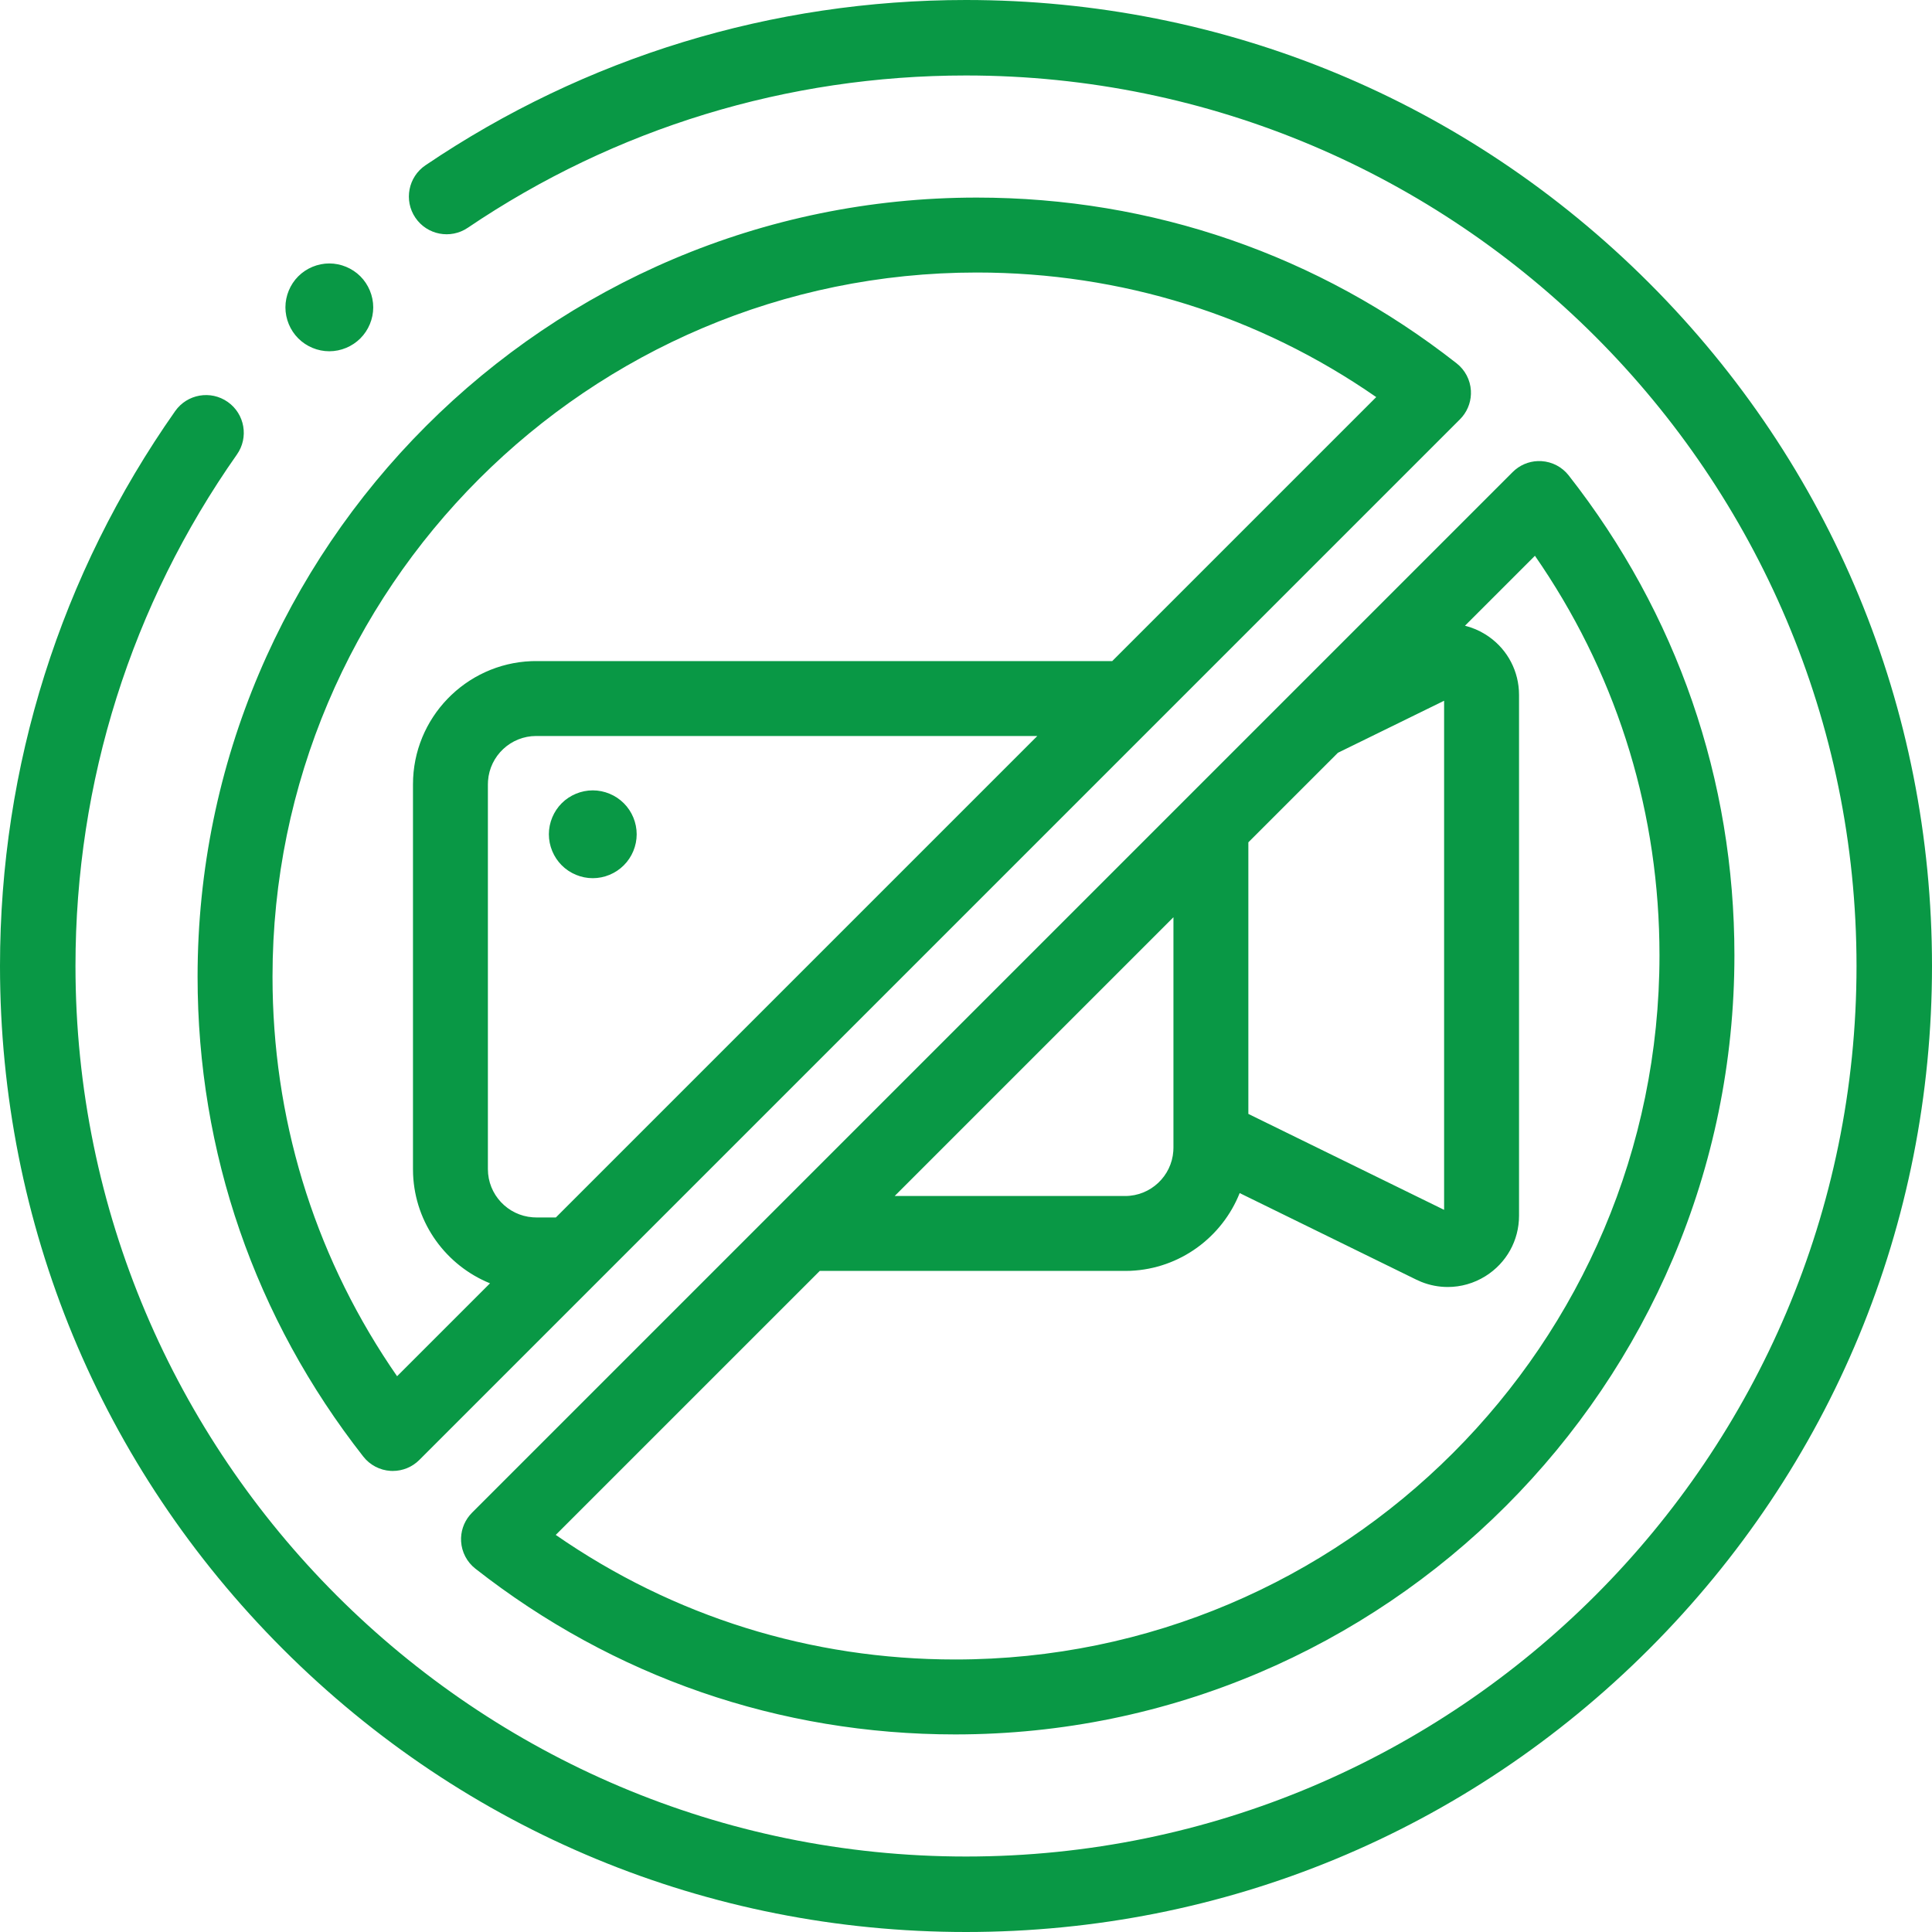 <?xml version="1.0" encoding="UTF-8"?>
<svg width="75px" height="75px" viewBox="0 0 75 75" version="1.1" xmlns="http://www.w3.org/2000/svg" xmlns:xlink="http://www.w3.org/1999/xlink">
    <title>prohibido-grabar</title>
    <g id="ui" stroke="none" stroke-width="1" fill="none" fill-rule="evenodd">
        <g id="5.2-Derechos-y-Deberes-del-Paciente" transform="translate(-130, -936)" fill="#099845" fill-rule="nonzero">
            <g id="prohibido-grabar" transform="translate(130, 936)">
                <path d="M37.5,0 C47.517,0 56.934,3.901 64.017,10.983 C71.099,18.066 75,27.483 75,37.5 C75,47.517 71.099,56.934 64.017,64.017 C56.934,71.099 47.517,75 37.5,75 C27.483,75 18.066,71.099 10.983,64.017 C3.901,56.934 0,47.517 0,37.5 C0,29.737 2.352,22.288 6.8,15.959 C7.266,15.297 8.179,15.138 8.841,15.603 C9.503,16.068 9.663,16.982 9.197,17.644 C5.097,23.477 2.93,30.343 2.93,37.5 C2.93,56.562 18.438,72.07 37.5,72.07 C56.562,72.07 72.07,56.562 72.07,37.5 C72.07,18.438 56.562,2.93 37.5,2.93 C30.566,2.93 23.878,4.974 18.158,8.843 C17.488,9.296 16.577,9.12 16.124,8.45 C15.671,7.78 15.847,6.869 16.517,6.416 C22.723,2.219 29.979,0 37.5,0 Z M59.701,17.899 L59.839,17.901 C60.255,17.926 60.639,18.127 60.896,18.455 C65.105,23.823 67.33,30.265 67.33,37.084 C67.33,53.761 53.761,67.33 37.084,67.33 C30.265,67.33 23.823,65.105 18.455,60.896 C18.127,60.639 17.925,60.254 17.9,59.839 C17.878,59.47 17.997,59.108 18.231,58.826 L18.324,58.723 L58.723,18.324 C58.985,18.062 59.335,17.911 59.701,17.899 Z M59.586,21.575 L56.87,24.29 C57.147,24.36 57.415,24.472 57.665,24.628 C58.43,25.105 58.906,25.907 58.963,26.798 L58.969,26.977 L58.969,47.192 C58.969,48.153 58.481,49.031 57.665,49.54 C57.216,49.82 56.711,49.961 56.203,49.961 C55.857,49.961 55.51,49.896 55.179,49.764 L54.983,49.677 L48.124,46.315 C47.445,48.022 45.811,49.25 43.885,49.333 L43.677,49.337 L31.823,49.337 L21.574,59.585 C26.145,62.755 31.473,64.421 37.084,64.421 C52.158,64.421 64.421,52.158 64.421,37.084 C64.421,31.638 62.851,26.459 59.861,21.98 L59.586,21.575 Z M37.916,7.67 C44.735,7.67 51.177,9.895 56.545,14.104 C56.873,14.361 57.075,14.745 57.1,15.161 C57.122,15.53 57.003,15.892 56.769,16.175 L56.676,16.277 L16.277,56.676 C16.003,56.95 15.633,57.102 15.249,57.102 L15.161,57.1 L15.161,57.1 C14.745,57.074 14.361,56.873 14.104,56.545 C9.895,51.177 7.67,44.735 7.67,37.916 C7.67,21.239 21.239,7.67 37.916,7.67 Z M37.916,10.579 C22.842,10.579 10.579,22.842 10.579,37.916 C10.579,43.362 12.149,48.541 15.139,53.02 L15.415,53.425 L19.022,49.818 C17.331,49.132 16.118,47.505 16.036,45.591 L16.032,45.384 L16.032,30.447 C16.032,27.872 18.077,25.765 20.628,25.666 L20.816,25.663 L43.177,25.663 L53.425,15.415 C48.855,12.245 43.527,10.579 37.916,10.579 Z M40.269,28.571 L20.816,28.571 C19.826,28.571 19.013,29.341 18.945,30.314 L18.94,30.447 L18.94,45.385 C18.94,46.374 19.71,47.187 20.682,47.256 L20.816,47.261 L21.579,47.261 L40.269,28.571 Z M56.06,27.203 L51.937,29.223 L48.461,32.699 L48.461,43.242 L56.06,46.966 L56.06,27.203 Z M45.553,35.607 L34.731,46.429 L43.677,46.429 C44.667,46.429 45.48,45.659 45.548,44.686 L45.553,44.553 L45.553,35.607 Z M23.011,30.682 C23.461,30.682 23.899,30.864 24.216,31.181 C24.535,31.498 24.716,31.938 24.716,32.386 C24.716,32.835 24.535,33.274 24.216,33.591 C23.899,33.909 23.461,34.091 23.011,34.091 C22.563,34.091 22.123,33.909 21.806,33.591 C21.489,33.274 21.307,32.835 21.307,32.386 C21.307,31.938 21.489,31.498 21.806,31.181 C22.123,30.864 22.563,30.682 23.011,30.682 Z M12.784,10.227 C13.232,10.227 13.672,10.41 13.989,10.726 C14.306,11.043 14.489,11.483 14.489,11.931 C14.489,12.381 14.306,12.82 13.989,13.136 C13.672,13.454 13.232,13.636 12.784,13.636 C12.334,13.636 11.896,13.454 11.579,13.136 C11.262,12.82 11.08,12.381 11.08,11.931 C11.08,11.483 11.262,11.043 11.579,10.726 C11.896,10.41 12.334,10.227 12.784,10.227 Z" id="Shape"></path>
            </g>
        </g>
    </g>
</svg>